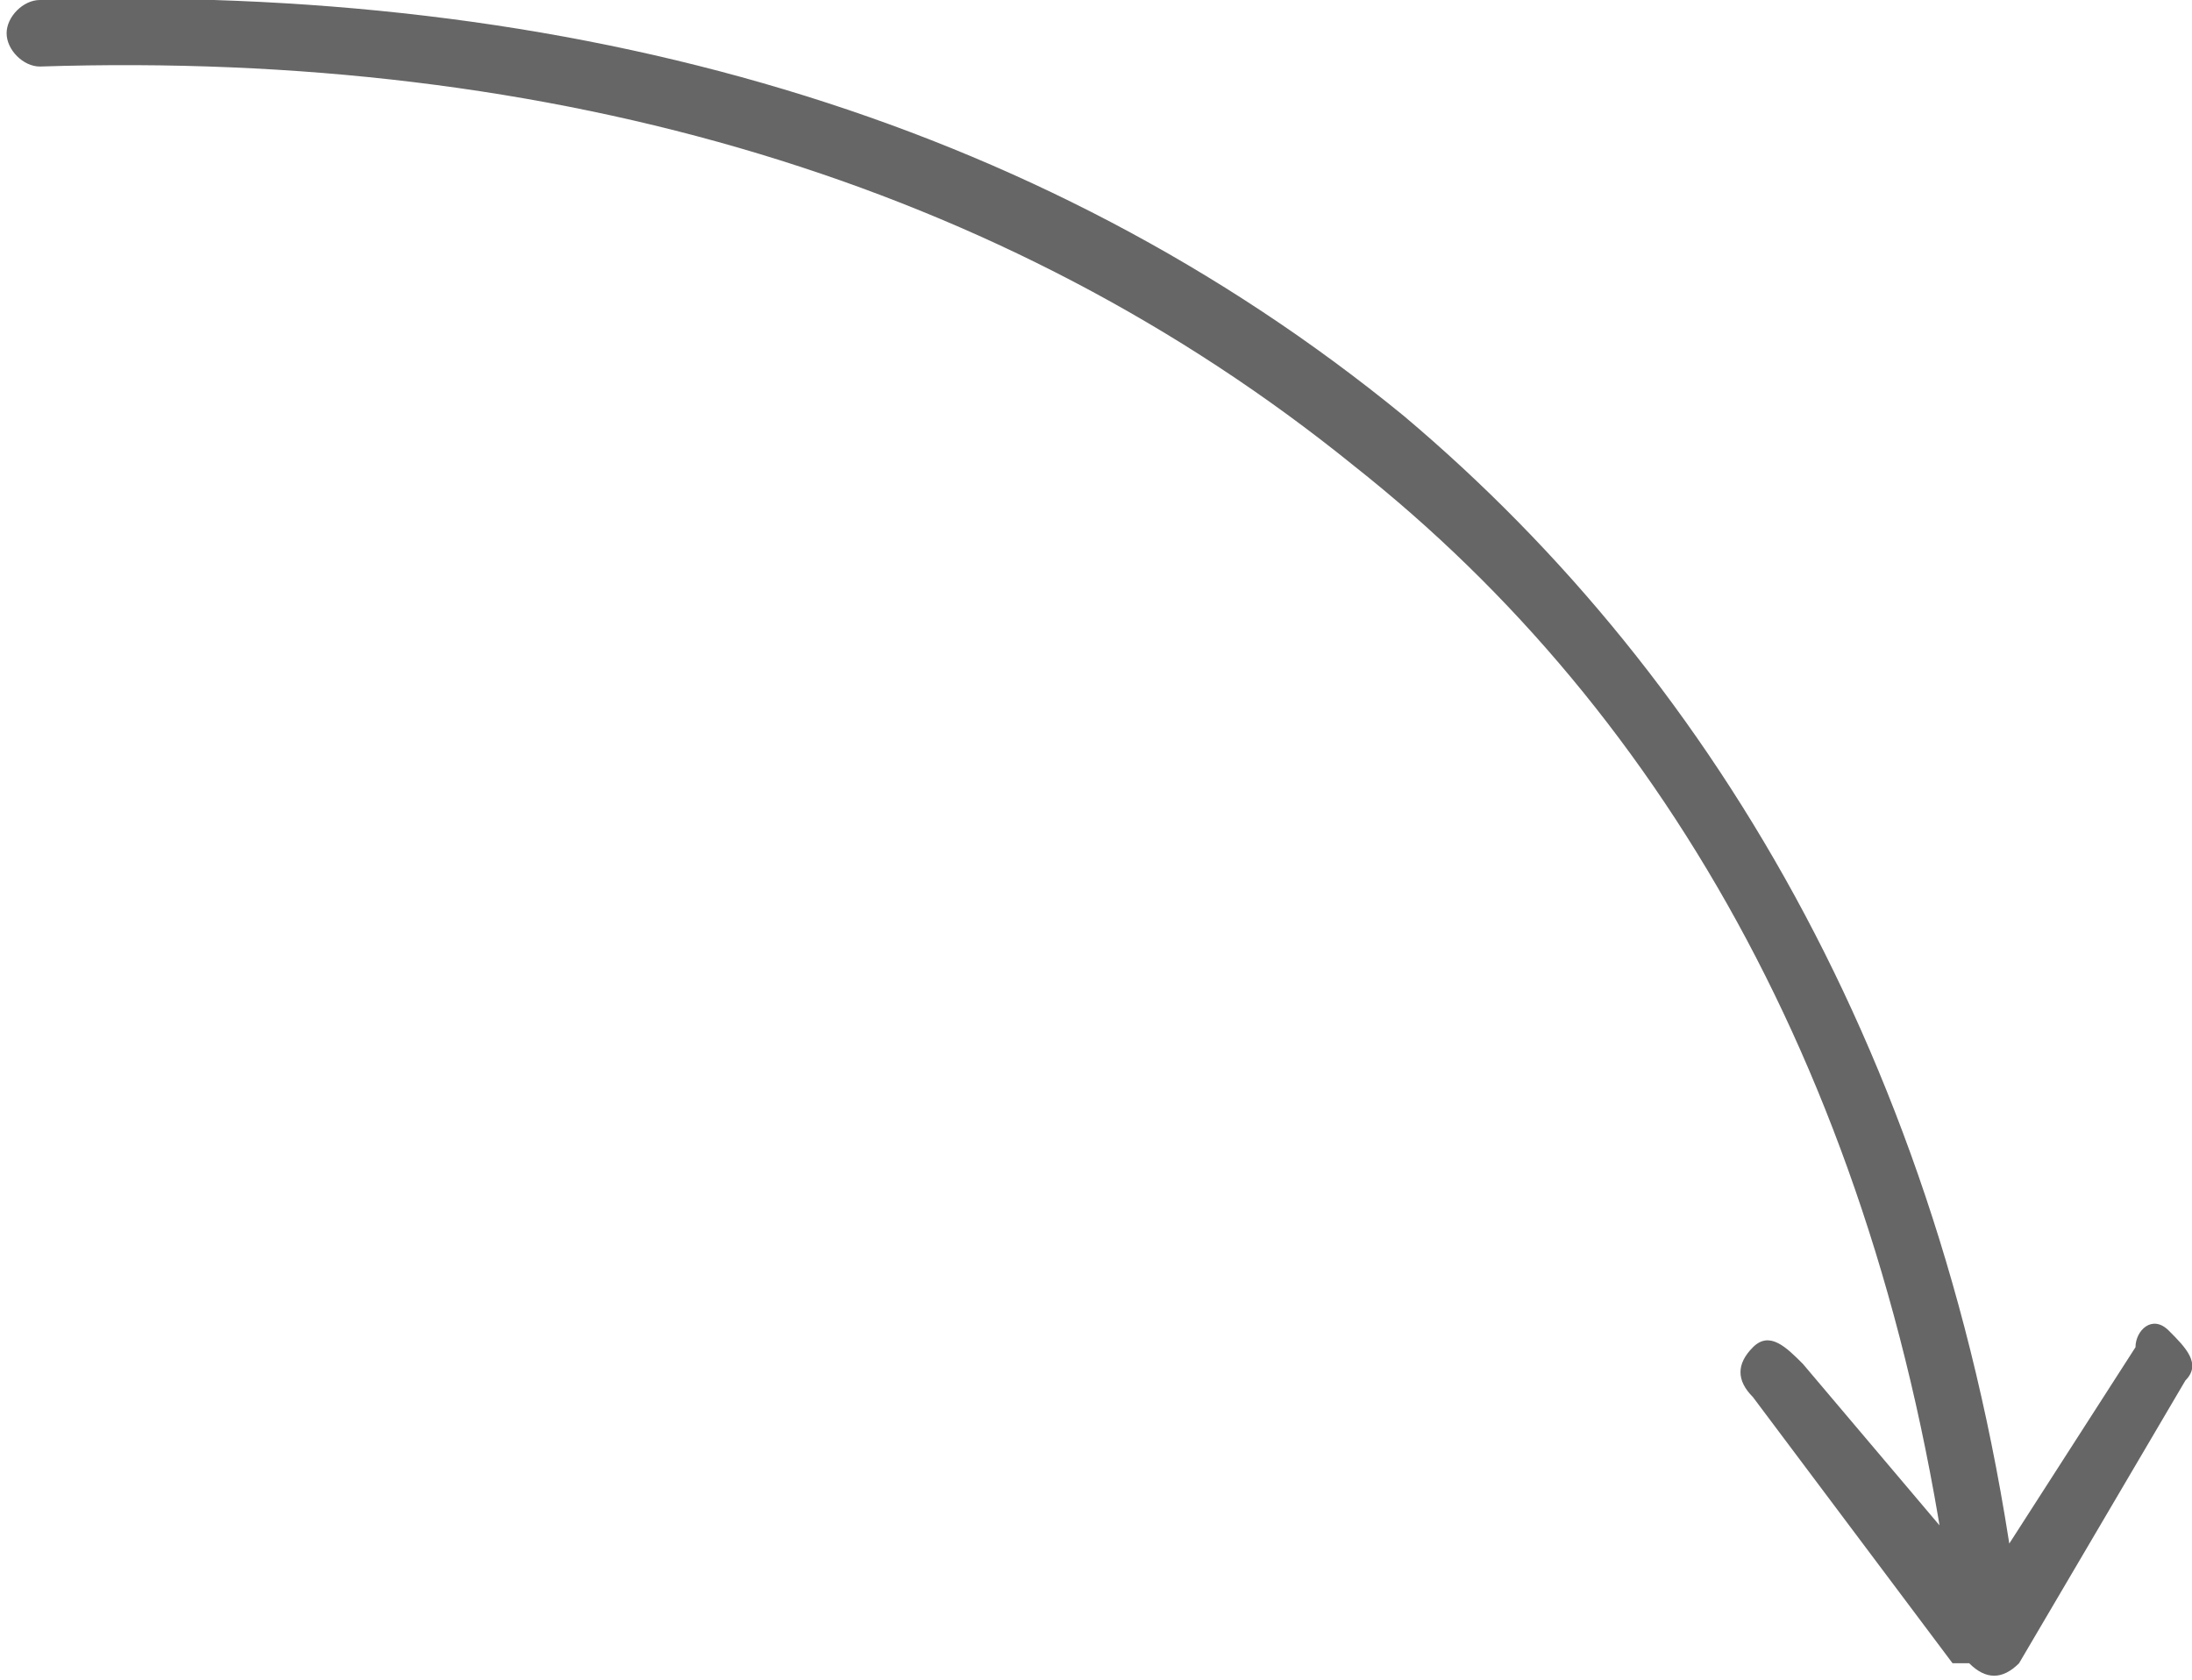 <?xml version="1.0" encoding="UTF-8"?> <!-- Creator: CorelDRAW X8 --> <svg xmlns="http://www.w3.org/2000/svg" xmlns:xlink="http://www.w3.org/1999/xlink" xml:space="preserve" width="48.999mm" height="37.55mm" style="shape-rendering:geometricPrecision; text-rendering:geometricPrecision; image-rendering:optimizeQuality; fill-rule:evenodd; clip-rule:evenodd" viewBox="0 0 131 101"> <defs> <style type="text/css"> <![CDATA[ .fil0 {fill:#666666;fill-rule:nonzero} ]]> </style> </defs> <g id="Контент">  <path class="fil0" d="M2 0c-1,0 -2,1 -2,2 0,1 1,2 2,2 31,-1 58,7 79,24 19,15 32,38 36,69 0,1 1,2 2,2 1,0 2,-1 2,-2 -4,-32 -18,-56 -37,-72 -22,-18 -50,-26 -82,-25zm129 83c1,-1 0,-2 -1,-3 -1,-1 -2,0 -2,1l-9 14 -11 -13c-1,-1 -2,-2 -3,-1 -1,1 -1,2 0,3l12 16c1,0 1,0 1,0 1,1 2,1 3,0l10 -17z"></path> </g> </svg> 